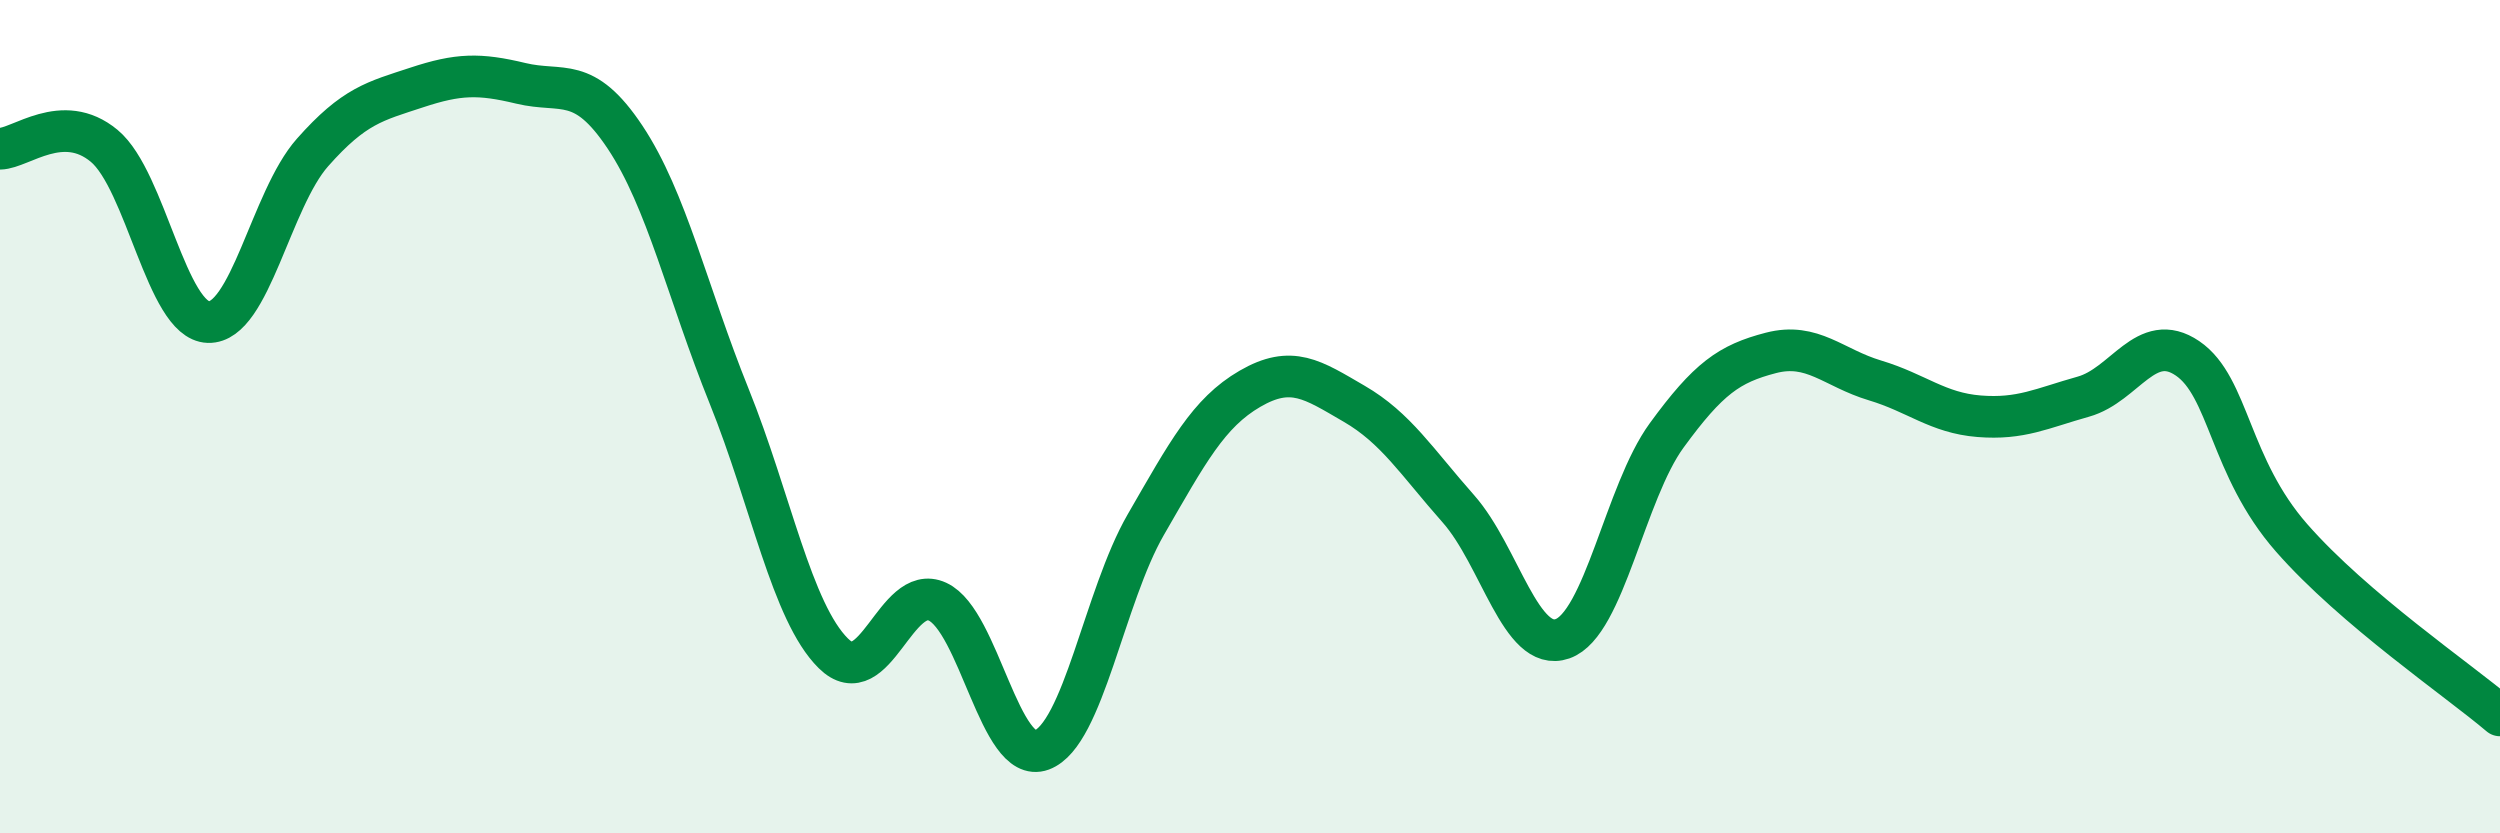 
    <svg width="60" height="20" viewBox="0 0 60 20" xmlns="http://www.w3.org/2000/svg">
      <path
        d="M 0,3.57 C 0.5,3.56 1.5,2.67 2.5,3.5 C 3.5,4.33 4,7.7 5,7.73 C 6,7.76 6.5,4.79 7.5,3.66 C 8.5,2.53 9,2.43 10,2.1 C 11,1.77 11.5,1.76 12.5,2 C 13.5,2.24 14,1.79 15,3.29 C 16,4.79 16.5,7.03 17.5,9.51 C 18.5,11.99 19,14.69 20,15.68 C 21,16.67 21.5,13.98 22.5,14.44 C 23.5,14.9 24,18.37 25,18 C 26,17.63 26.5,14.32 27.5,12.59 C 28.5,10.86 29,9.91 30,9.33 C 31,8.75 31.5,9.11 32.5,9.69 C 33.5,10.27 34,11.08 35,12.21 C 36,13.34 36.5,15.68 37.5,15.33 C 38.5,14.98 39,11.82 40,10.45 C 41,9.08 41.5,8.73 42.5,8.47 C 43.5,8.21 44,8.83 45,9.13 C 46,9.43 46.5,9.91 47.5,9.99 C 48.5,10.07 49,9.8 50,9.52 C 51,9.24 51.5,7.92 52.5,8.6 C 53.5,9.28 53.5,11.2 55,12.91 C 56.5,14.62 59,16.32 60,17.17L60 20L0 20Z"
        fill="#008740"
        opacity="0.1"
        stroke-linecap="round"
        stroke-linejoin="round"
      />
      <path
        d="M 0,3.57 C 0.5,3.56 1.5,2.67 2.5,3.5 C 3.5,4.33 4,7.7 5,7.73 C 6,7.76 6.5,4.79 7.5,3.66 C 8.5,2.53 9,2.43 10,2.1 C 11,1.77 11.5,1.76 12.5,2 C 13.5,2.24 14,1.79 15,3.29 C 16,4.79 16.5,7.03 17.5,9.51 C 18.5,11.99 19,14.69 20,15.68 C 21,16.67 21.5,13.98 22.5,14.44 C 23.5,14.9 24,18.37 25,18 C 26,17.63 26.5,14.32 27.5,12.59 C 28.5,10.86 29,9.91 30,9.33 C 31,8.75 31.5,9.11 32.5,9.69 C 33.5,10.27 34,11.08 35,12.21 C 36,13.34 36.5,15.68 37.5,15.33 C 38.5,14.98 39,11.82 40,10.45 C 41,9.08 41.5,8.73 42.5,8.47 C 43.5,8.21 44,8.83 45,9.13 C 46,9.43 46.5,9.91 47.5,9.99 C 48.5,10.07 49,9.8 50,9.52 C 51,9.24 51.5,7.92 52.5,8.6 C 53.5,9.28 53.5,11.2 55,12.91 C 56.5,14.62 59,16.32 60,17.17"
        stroke="#008740"
        stroke-width="1"
        fill="none"
        stroke-linecap="round"
        stroke-linejoin="round"
      />
    </svg>
  